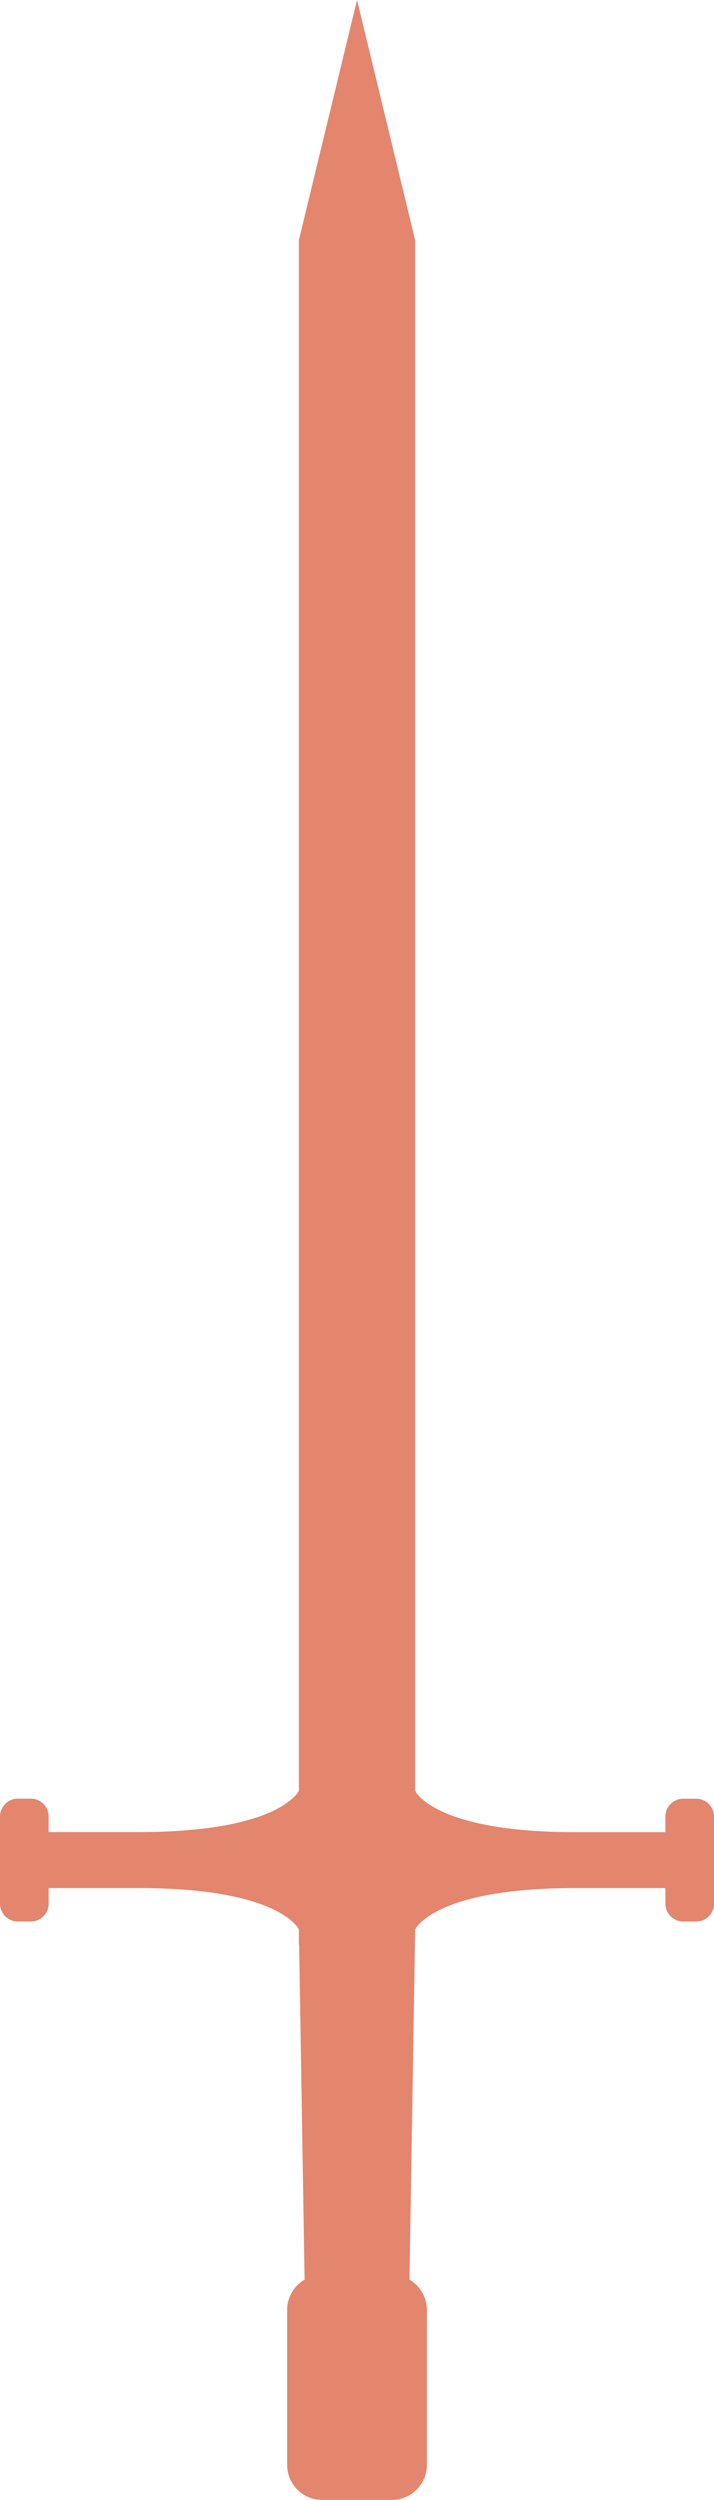 <?xml version="1.0" encoding="UTF-8" standalone="no"?><svg xmlns="http://www.w3.org/2000/svg" xmlns:xlink="http://www.w3.org/1999/xlink" enable-background="new 0 0 8000 7000" fill="#000000" height="4212.1" id="Livello_1" preserveAspectRatio="xMidYMid meet" version="1.1" viewBox="3397.9 1393.8 1204.2 4212.1" width="1204.2" x="0px" xml:space="preserve" y="0px" zoomAndPan="magnify">
<g id="change1_1"><path d="m4572.1 4424.5h-21.987c-16.5 0-29.999 13.5-29.999 29.999v26.365h-151.67c-239.8 0-270.41-69.735-270.41-69.735v-2612.8l-98-404.5-98.041 404.47v2612.7s-30.611 69.735-270.41 69.735h-151.67v-26.365c0-16.499-13.499-29.999-29.999-29.999h-21.987c-16.499 0-29.999 13.5-29.999 29.999v147.01c0 16.499 13.499 29.998 29.999 29.998h21.987c16.499 0 29.999-13.499 29.999-29.998v-26.365h151.67c239.8 0 270.41 69.735 270.41 69.735v25.876h0.421l9.188 564.18c-17.553 10.252-29.42 29.291-29.42 50.978v261.18c0 32.45 26.55 59 59 59h117.7c32.45 0 59-26.55 59-59v-261.18c0-21.687-11.867-40.725-29.42-50.978l9.61-590.06s30.611-69.735 270.41-69.735h151.67v26.365c0 16.499 13.499 29.998 29.999 29.998h21.987c16.499 0 29.999-13.499 29.999-29.998v-147.01c-0.1-16.4-13.6-29.9-30.1-29.9z" fill="#e4856d"/></g>
</svg>